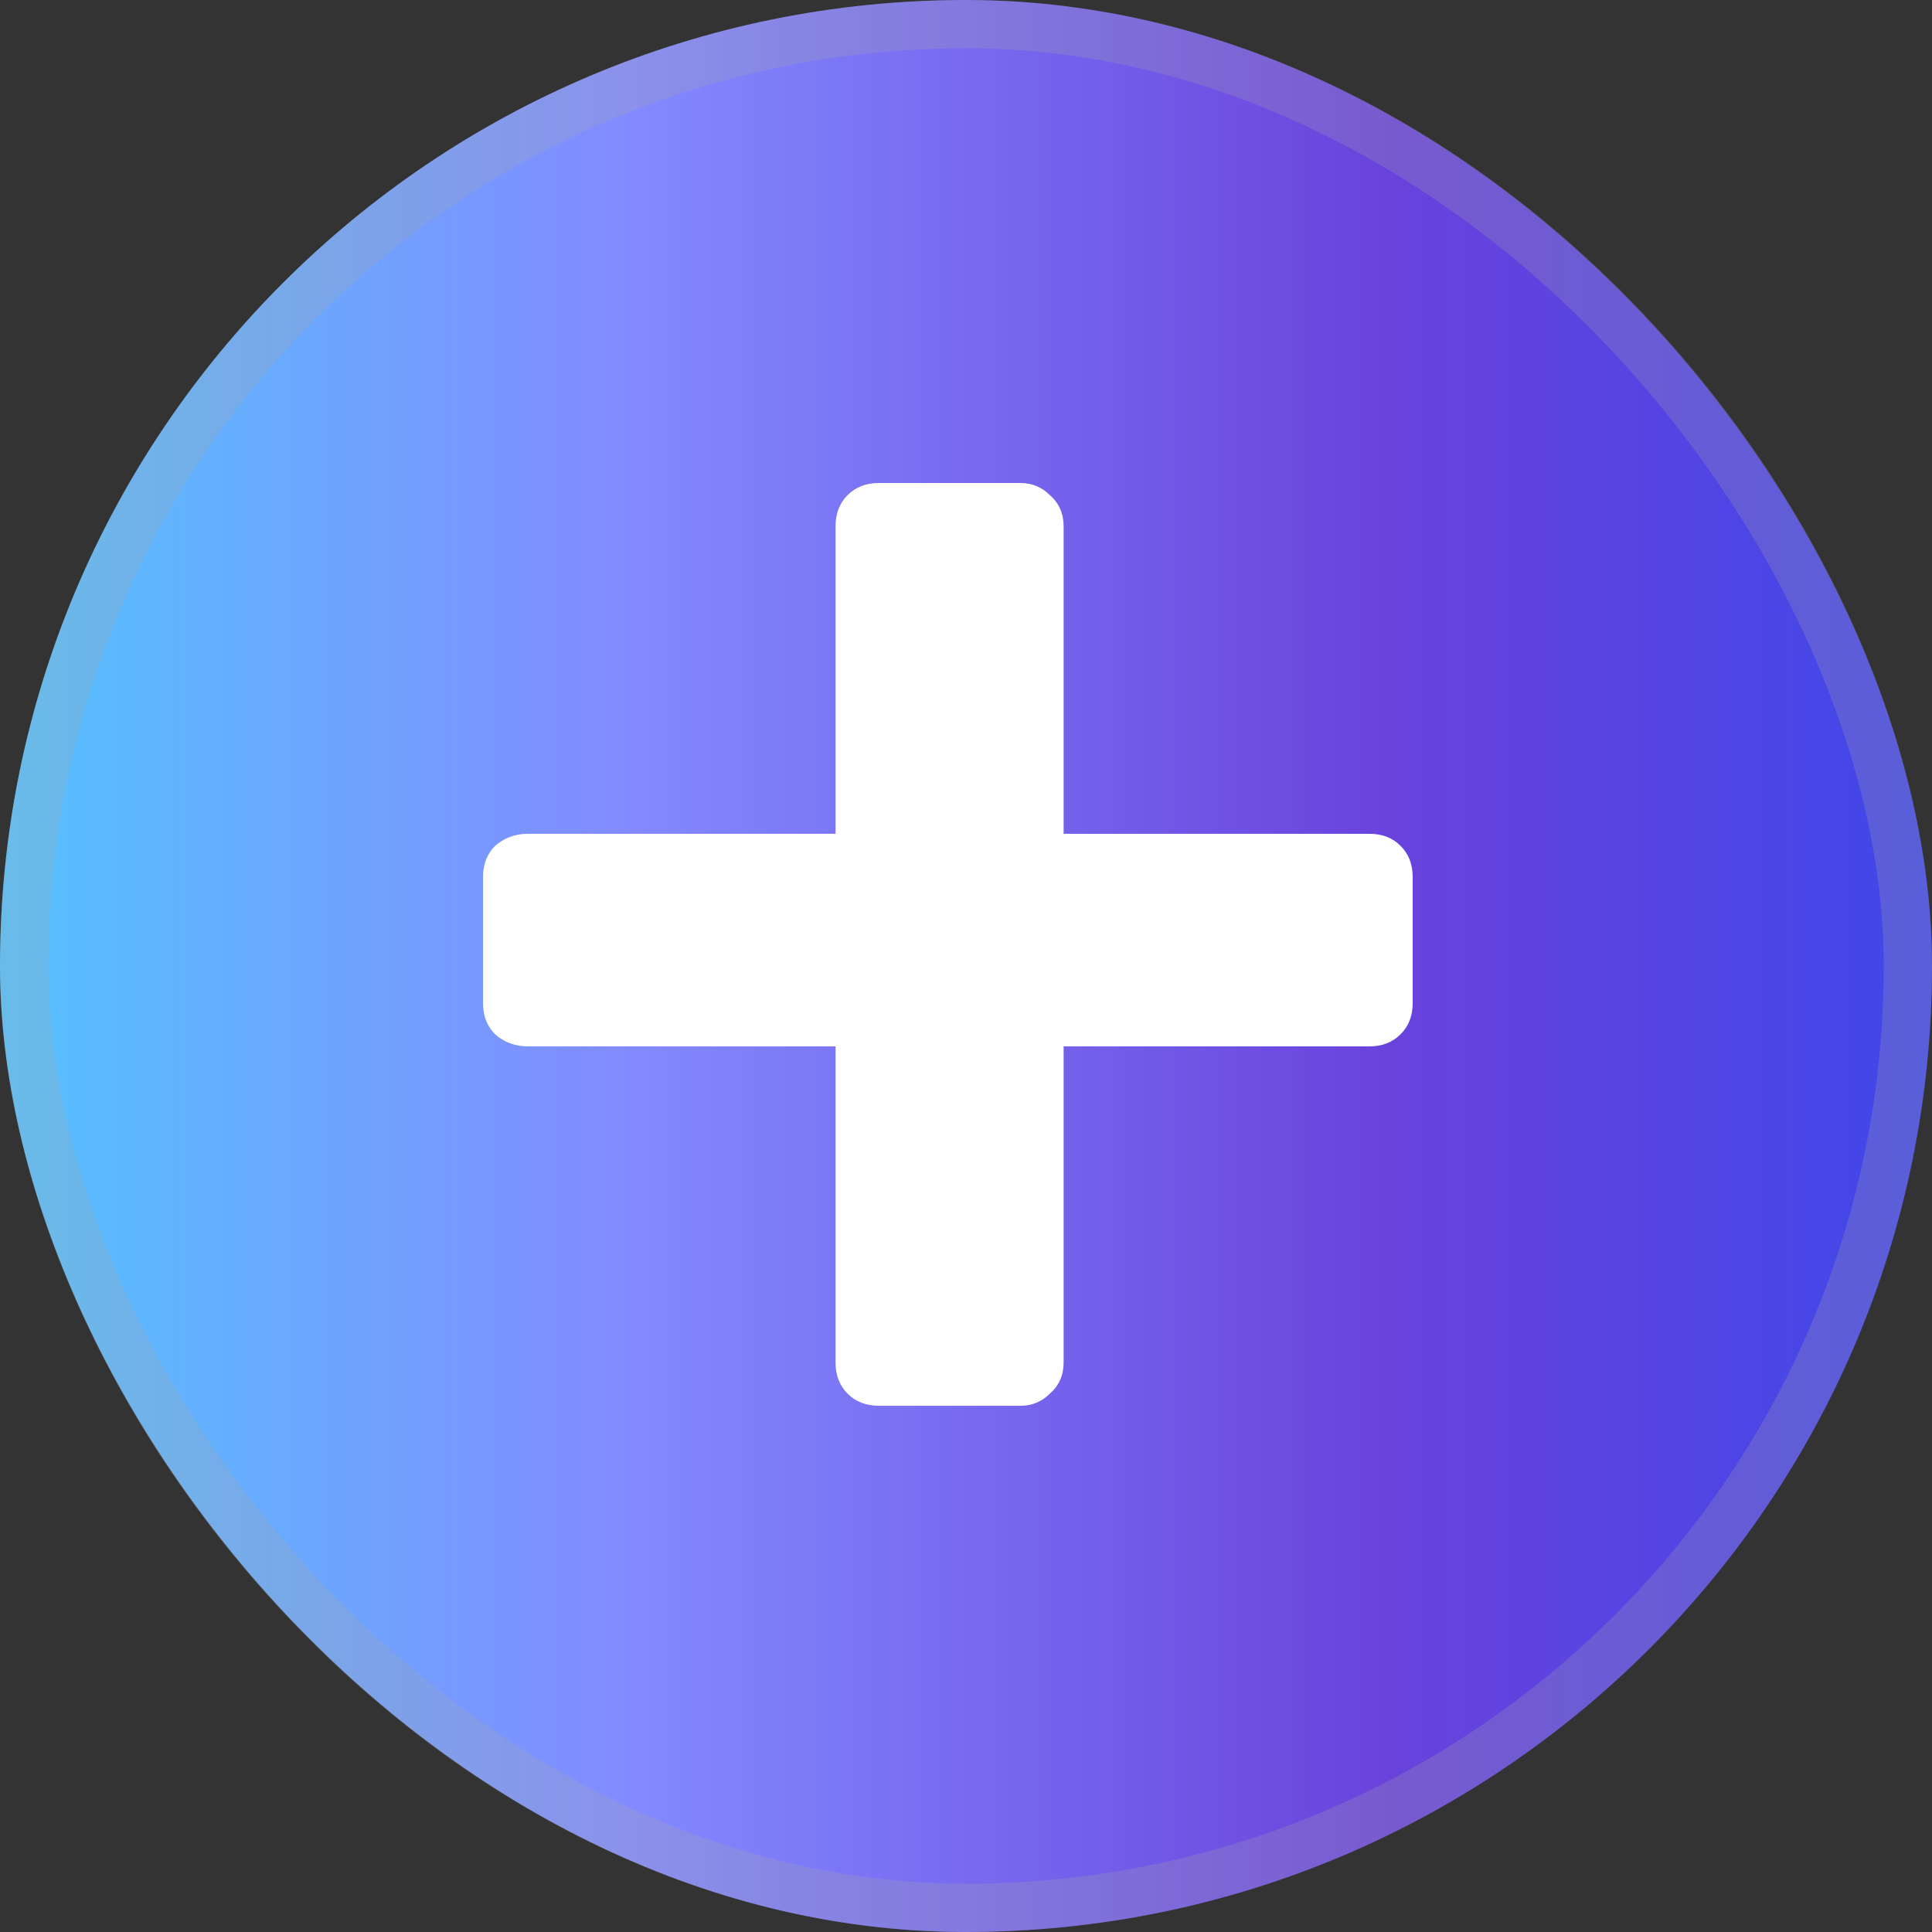 <?xml version="1.0" encoding="UTF-8"?> <svg xmlns="http://www.w3.org/2000/svg" width="40" height="40" viewBox="0 0 40 40" fill="none"><rect x="0" y="0" width="40" height="40" fill="#333333" stroke="none"/> <rect width="40" height="40" rx="20" fill="url(#paint0_linear_244_9)"></rect> <rect x="0.5" y="0.5" width="39" height="39" rx="19.5" stroke="#A7A7A7" stroke-opacity="0.24"></rect> <path d="M18.193 29.105C17.931 29.105 17.716 29.022 17.549 28.855C17.382 28.688 17.299 28.473 17.299 28.211V21.664H10.93C10.668 21.664 10.441 21.58 10.25 21.413C10.084 21.246 10 21.032 10 20.769V18.157C10 17.895 10.084 17.68 10.25 17.513C10.441 17.346 10.668 17.263 10.93 17.263H17.299V10.894C17.299 10.632 17.382 10.417 17.549 10.25C17.716 10.084 17.931 10 18.193 10H21.127C21.365 10 21.568 10.084 21.735 10.25C21.926 10.417 22.021 10.632 22.021 10.894V17.263H28.354C28.616 17.263 28.831 17.346 28.998 17.513C29.165 17.68 29.248 17.895 29.248 18.157V20.769C29.248 21.032 29.165 21.246 28.998 21.413C28.831 21.58 28.616 21.664 28.354 21.664H22.021V28.211C22.021 28.473 21.926 28.688 21.735 28.855C21.568 29.022 21.365 29.105 21.127 29.105H18.193Z" fill="white"></path> <defs> <linearGradient id="paint0_linear_244_9" x1="-4.649" y1="19.649" x2="42.657" y2="19.649" gradientUnits="userSpaceOnUse"> <stop stop-color="#44D6FD"></stop> <stop offset="0.375" stop-color="#838AFF"></stop> <stop offset="0.708" stop-color="#6942DC"></stop> <stop offset="1" stop-color="#3648ED"></stop> </linearGradient> </defs> </svg> 